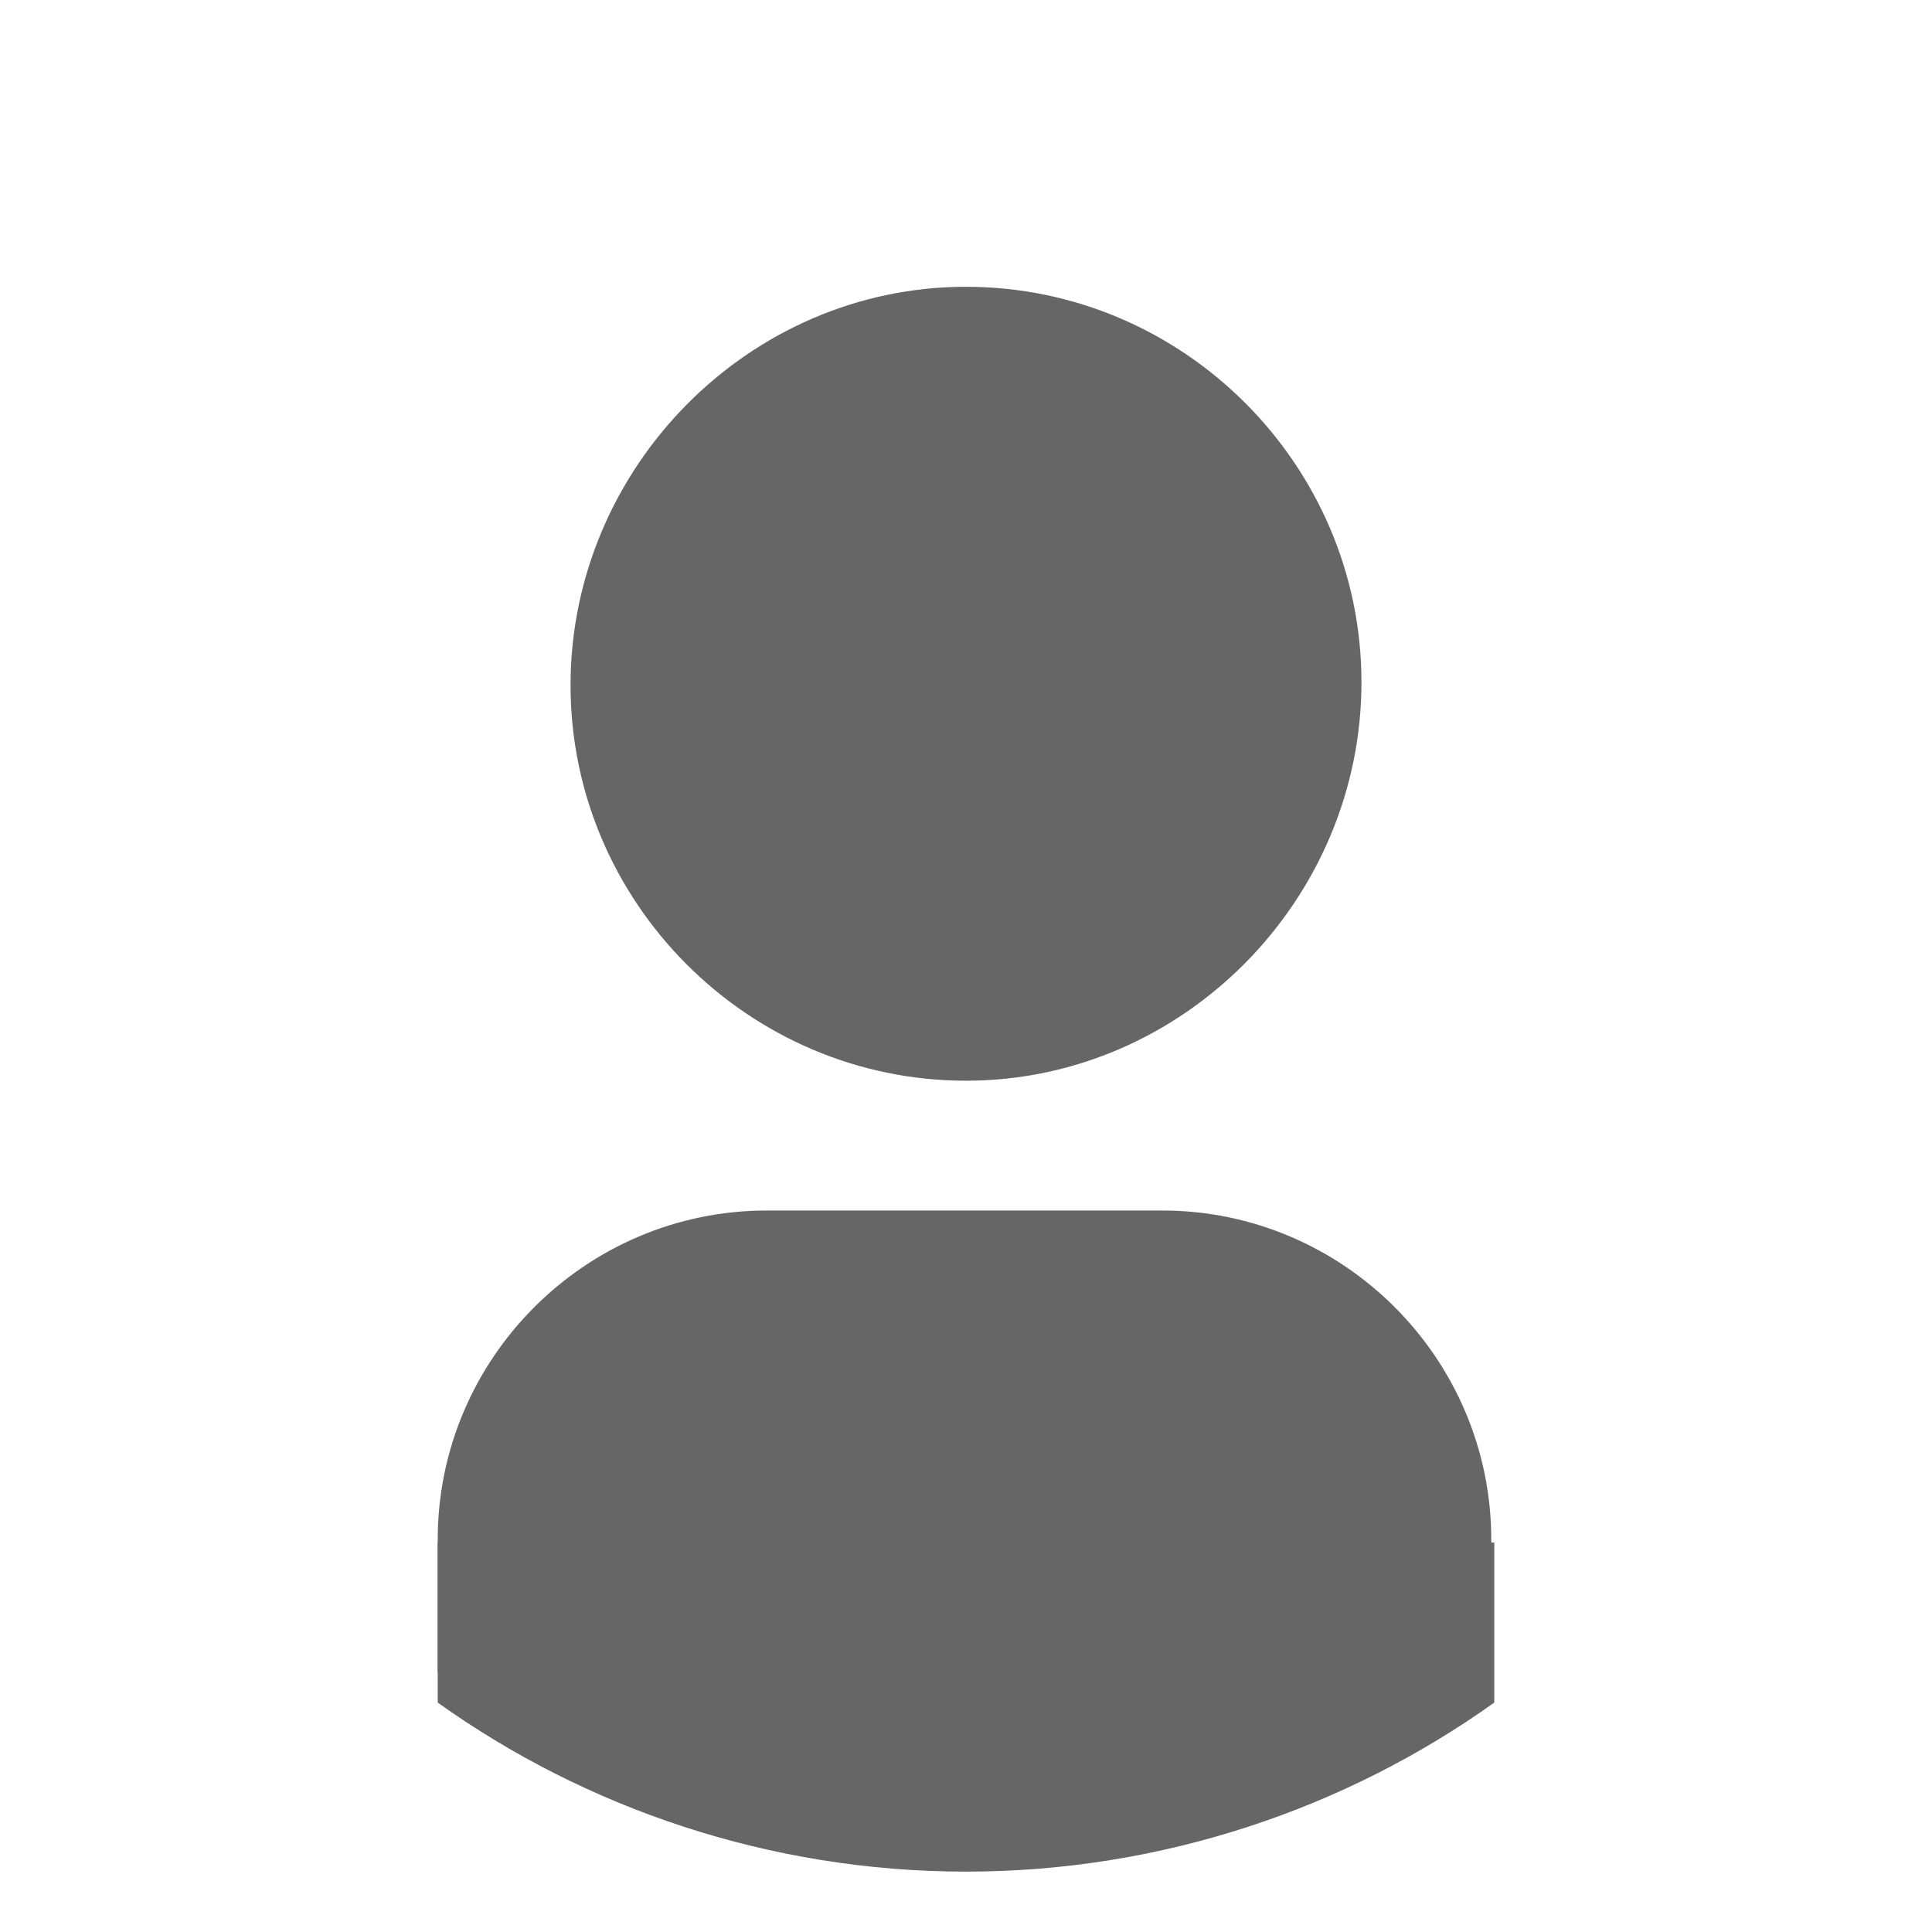 <svg xmlns="http://www.w3.org/2000/svg" viewBox="0 0 64 64" width="64" height="64">
  <circle fill="none" cx="32" cy="32" r="30" />
  <path fill="#666" d="M14.5 56.4c4.9 3.5 11 5.6 17.5 5.6s12.6-2.1 17.5-5.6v-5.3h-35v5.3z" />
  <path fill="#666" d="M49.5 55.4h-35V51c0-6 4.9-10.9 10.9-10.9h13.1c6 0 10.9 4.9 10.9 10.9v4.4z"/>
  <path fill="#666" d="M32 35.8c-7.2 0-13.1-5.9-13.1-13.1S24.8 9.5 32 9.5s13.1 5.9 13.1 13.1S39.2 35.8 32 35.8z" />
</svg>

